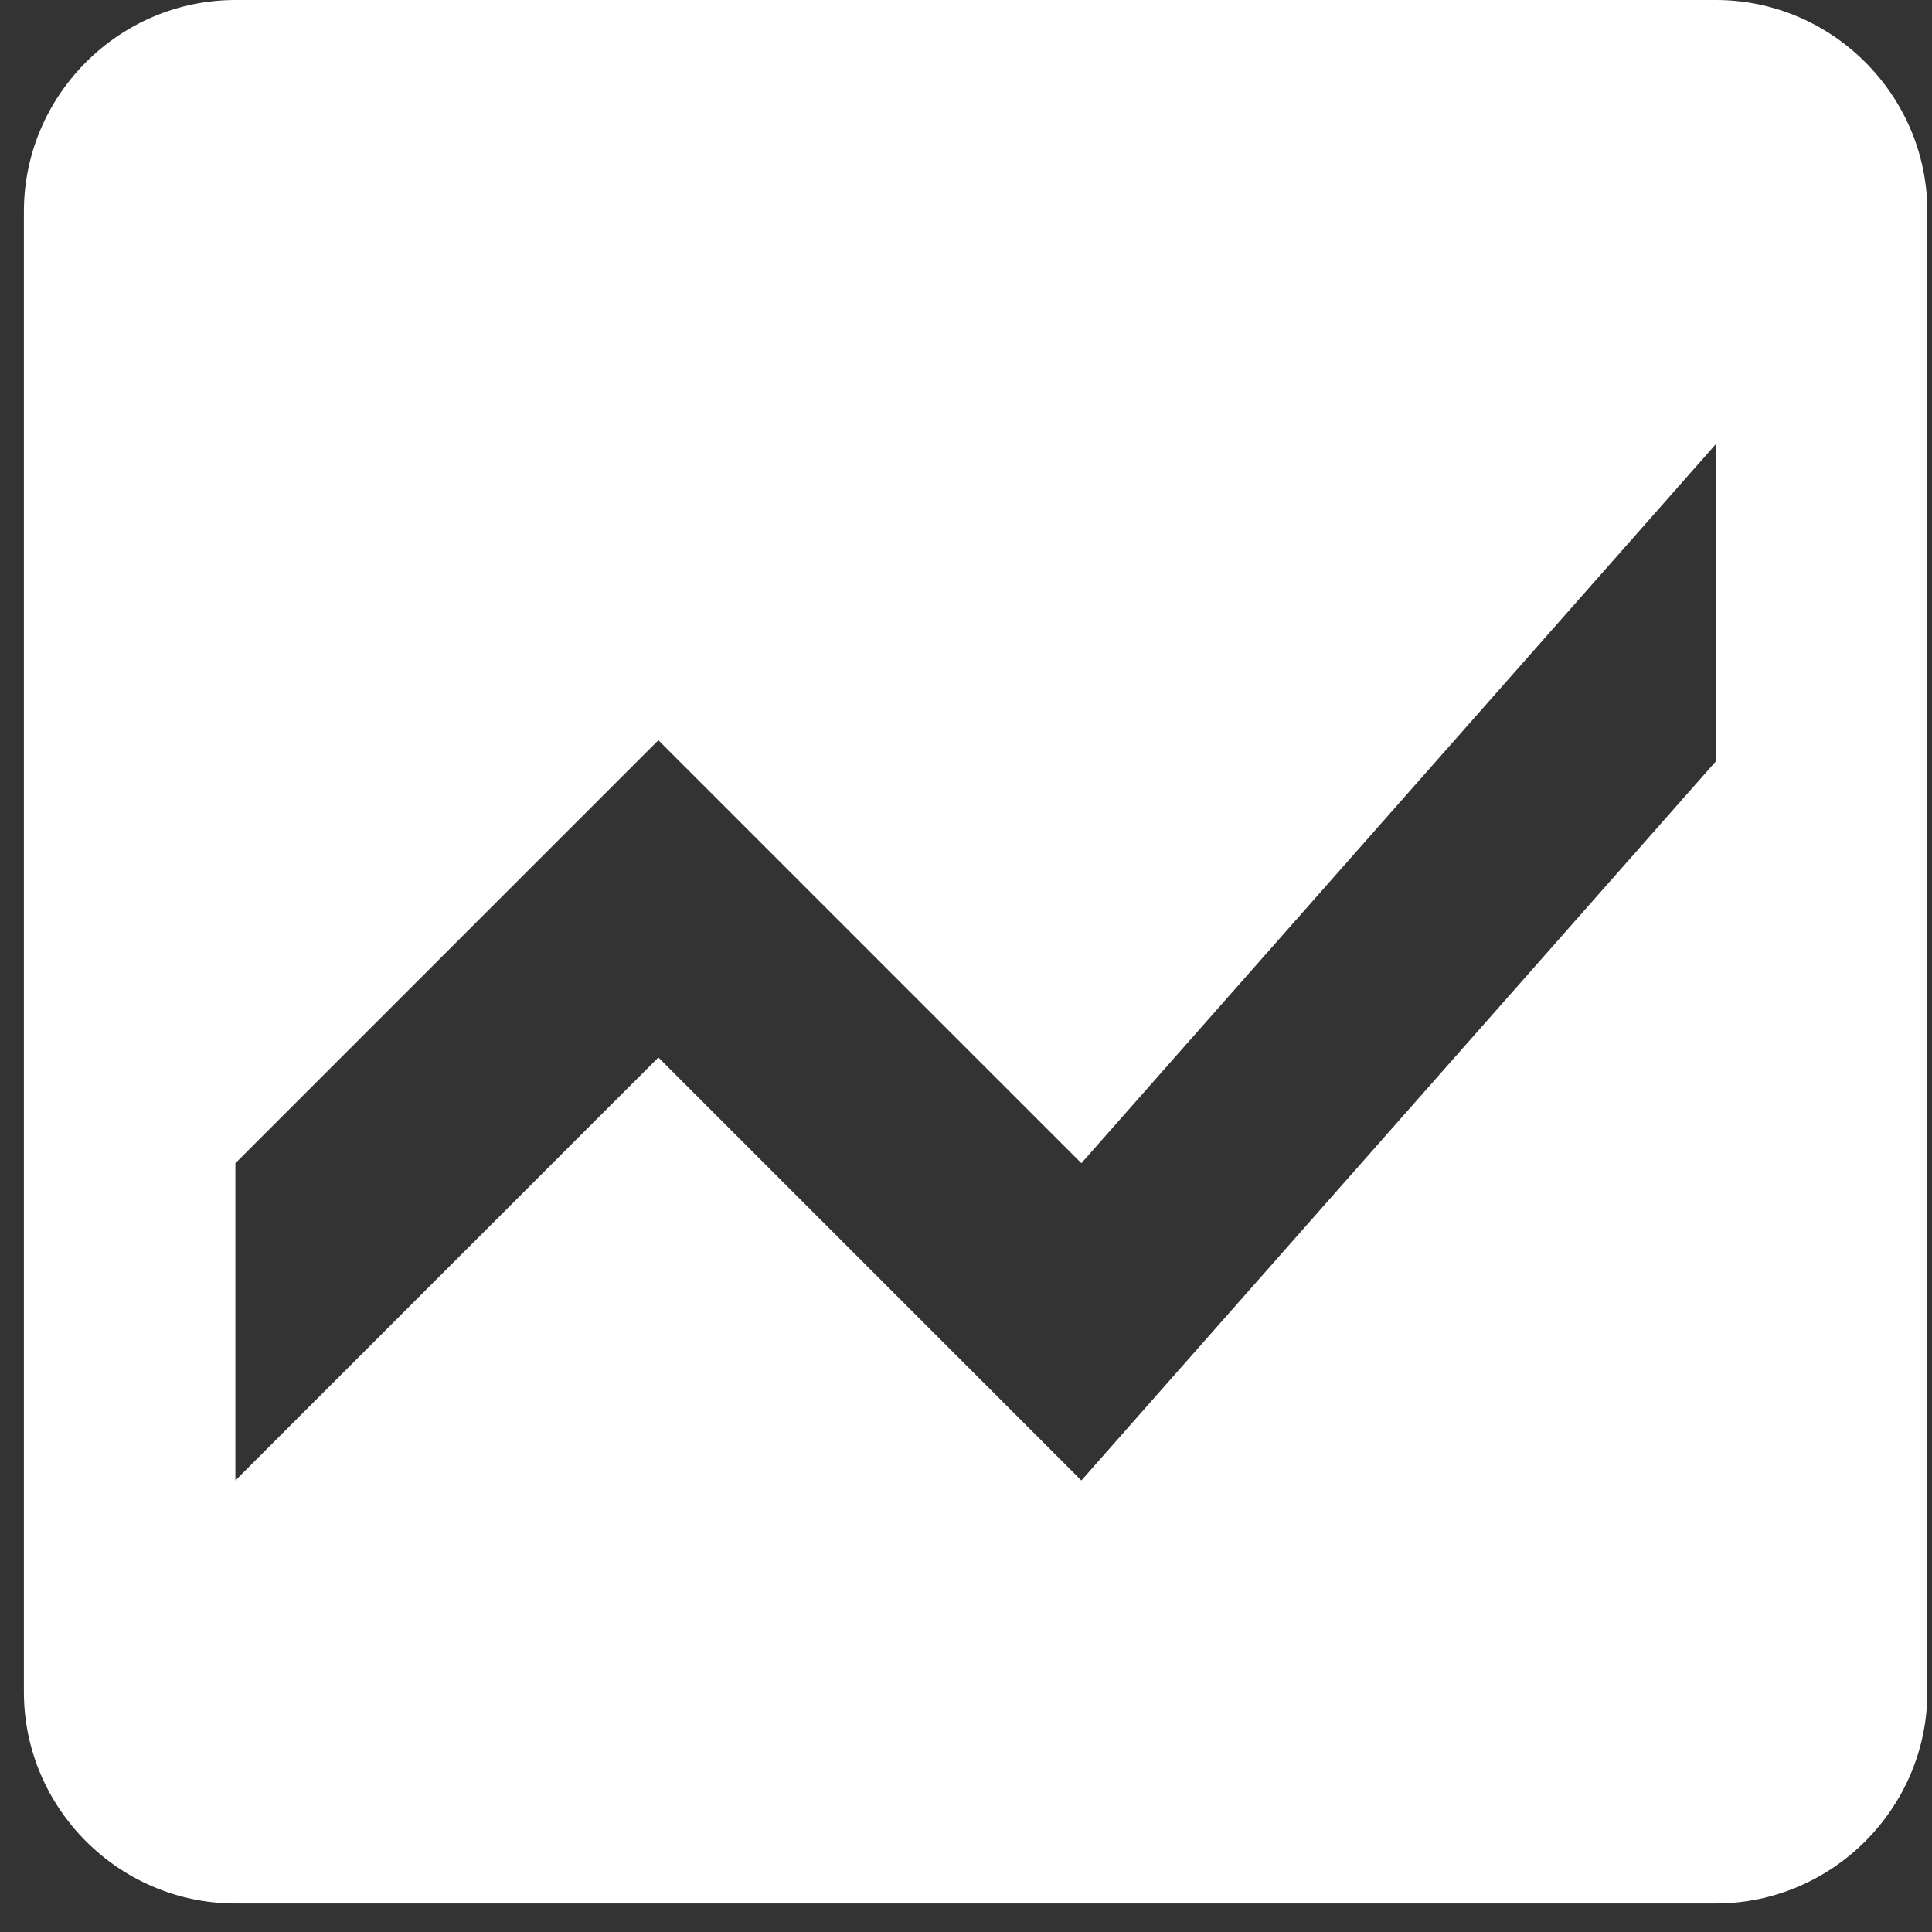 <?xml version="1.0" encoding="UTF-8"?>
<svg width="49px" height="49px" viewBox="0 0 49 49" version="1.1" xmlns="http://www.w3.org/2000/svg" xmlns:xlink="http://www.w3.org/1999/xlink">
    <rect x="0" y="0" width="49" height="49" fill="#333333" stroke="none"/>
    <!-- Generator: sketchtool 56.3 (101010) - https://sketch.com -->
    <title>11249E92-ED5B-4BE1-939B-3CDB1917CE7B</title>
    <desc>Created with sketchtool.</desc>
    <g id="pages" stroke="none" stroke-width="1" fill="none" fill-rule="evenodd">
        <g id="EXPERTISES" transform="translate(-516, -266)" fill="#FFFFFF">
            <g id="ICONE" transform="translate(399, 226)">
                <g id="Group-4">
                    <path d="M160.518,40 L122.97,40 C120.02,40 117.606,42.414 117.606,45.364 L117.606,82.912 C117.606,85.862 120.02,88.276 122.97,88.276 L160.518,88.276 C163.468,88.276 165.882,85.862 165.882,82.912 L165.882,45.364 C165.882,42.414 163.468,40 160.518,40 L160.518,40 Z M160.518,59.31 L144.426,77.548 L133.698,66.82 L122.97,77.548 L122.97,69.502 L133.698,58.774 L144.426,69.502 L160.518,51.264 L160.518,59.31 L160.518,59.31 Z" id="stat"></path>
                </g>
            </g>
        </g>
    </g>
</svg>